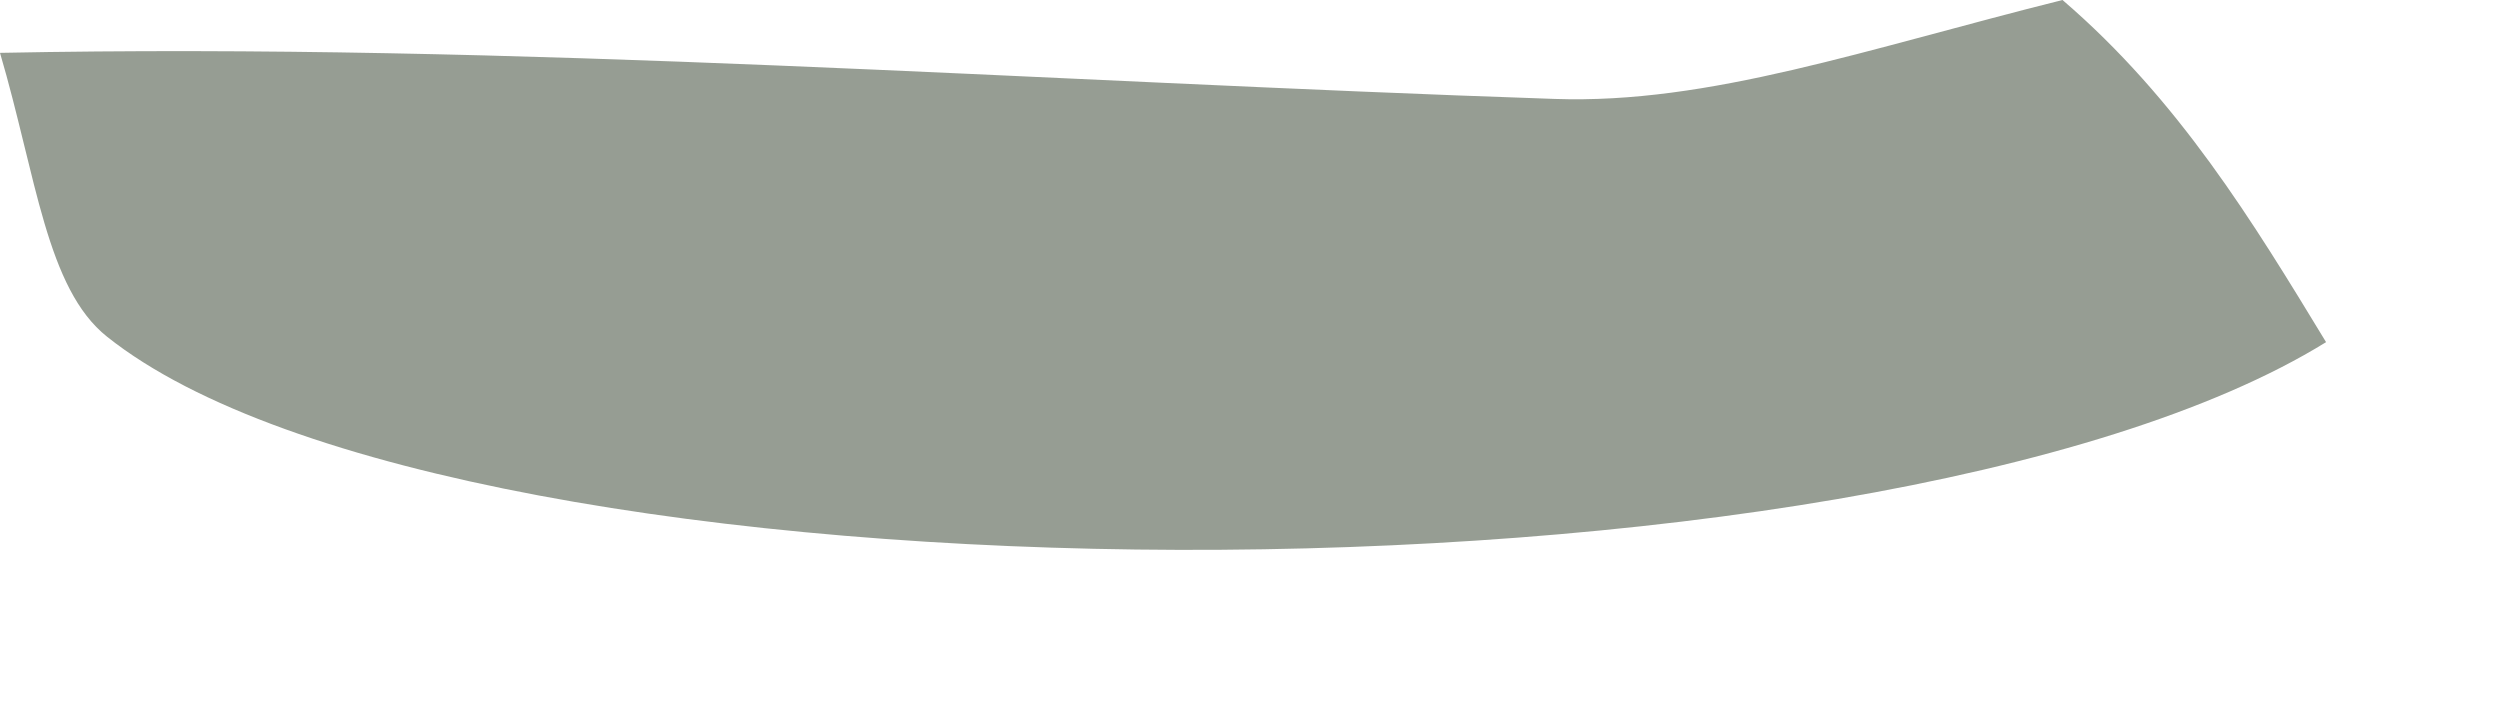 <?xml version="1.0" encoding="utf-8"?>
<svg xmlns="http://www.w3.org/2000/svg" fill="none" height="100%" overflow="visible" preserveAspectRatio="none" style="display: block;" viewBox="0 0 7 2" width="100%">
<path d="M5.775 0C6.1 0.279 6.307 0.619 6.513 0.958C5.242 1.743 1.287 1.729 0.3 0.943C0.13 0.808 0.102 0.495 0 0.148C1.445 0.119 2.898 0.228 4.353 0.277C4.785 0.292 5.223 0.138 5.775 0Z" fill="#969D93" id="Vector"/>
</svg>